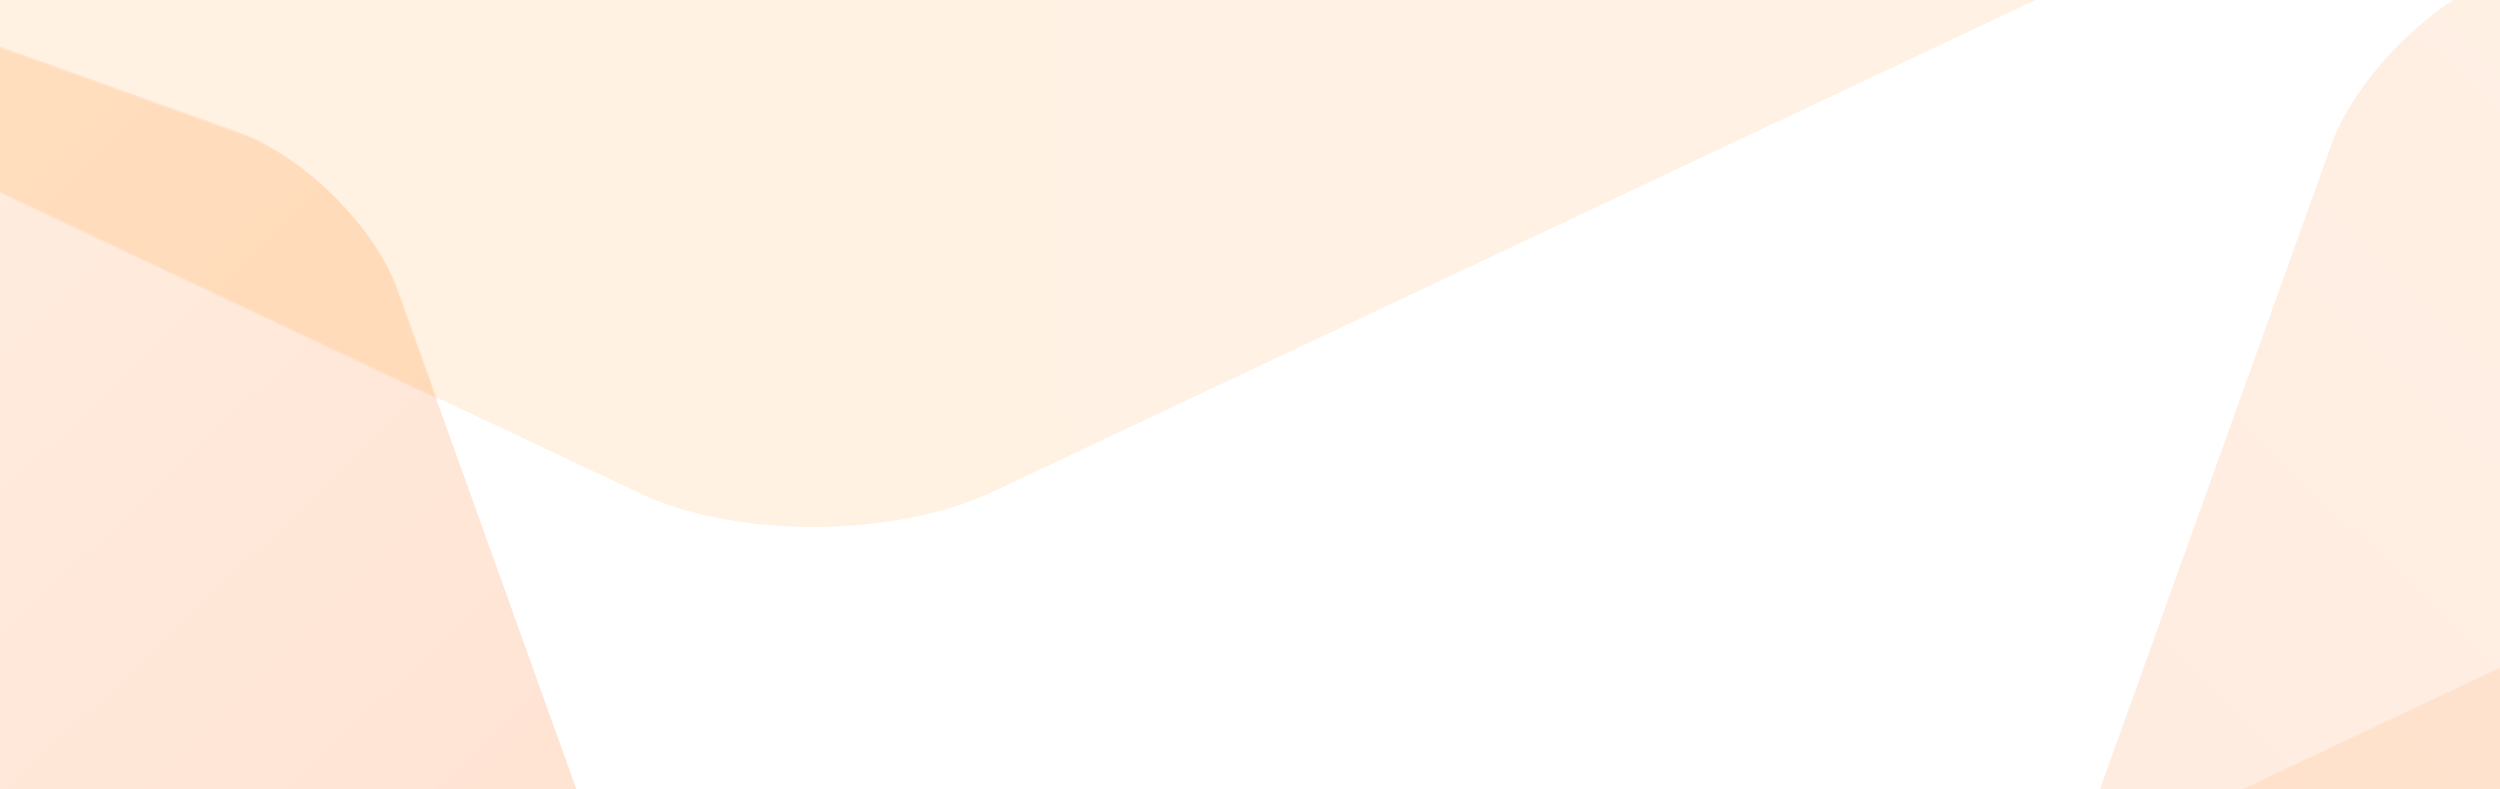 <svg width="1121" height="354" viewBox="0 0 1121 354" fill="none" xmlns="http://www.w3.org/2000/svg">
<path opacity="0.2" fill-rule="evenodd" clip-rule="evenodd" d="M1332.98 566.814L994.491 407.203C965.657 393.269 965.657 371.734 994.491 359.066L1332.98 199.455C1361.82 185.521 1408.2 185.521 1435.78 199.455L1774.27 359.066C1803.11 373.001 1803.11 394.535 1774.27 407.203L1435.78 566.814C1406.95 579.482 1360.56 579.482 1332.98 566.814Z" fill="url(#paint0_linear)"/>
<path opacity="0.3" fill-rule="evenodd" clip-rule="evenodd" d="M-153.845 318.631L-280.332 -33.58C-290.868 -63.822 -275.64 -79.049 -246.294 -67.618L105.917 58.869C136.159 69.405 168.958 102.205 178.608 131.56L305.095 483.771C315.631 514.013 300.403 529.241 271.057 517.809L-81.154 391.322C-110.5 379.891 -143.3 347.091 -153.845 318.631Z" fill="url(#paint1_linear)"/>
<path opacity="0.2" fill-rule="evenodd" clip-rule="evenodd" d="M1118.76 -9.644L1470.97 -136.13C1501.21 -146.666 1516.44 -131.439 1505.01 -102.092L1378.52 250.118C1367.99 280.36 1335.19 313.16 1305.83 322.809L953.62 449.296C923.378 459.832 908.151 444.605 919.582 415.258L1046.07 63.048C1057.5 33.701 1090.3 0.902 1118.76 -9.644Z" fill="url(#paint2_linear)"/>
<path opacity="0.2" fill-rule="evenodd" clip-rule="evenodd" d="M446.671 -361.688L982.438 -109.053C1028.08 -86.998 1028.08 -52.912 982.438 -32.862L446.671 219.773C401.032 241.828 327.612 241.828 283.957 219.773L-251.81 -32.862C-297.45 -54.917 -297.45 -89.003 -251.81 -109.053L283.957 -361.688C329.596 -381.738 403.016 -381.738 446.671 -361.688Z" fill="url(#paint3_linear)"/>
<path opacity="0.2" fill-rule="evenodd" clip-rule="evenodd" d="M196.268 179.165L-250.811 -31.65C-266.424 -39.195 -276.696 -48.148 -281.627 -57.466C-277.941 -69.864 -264.707 -73.968 -245.295 -66.406L106.916 60.081C137.158 70.617 169.958 103.417 179.608 132.772L196.268 179.165Z" fill="#FFCC8D"/>
<defs>
<linearGradient id="paint0_linear" x1="1188.97" y1="283.031" x2="1738.22" y2="557.656" gradientUnits="userSpaceOnUse">
<stop stop-color="#FFBB7C"/>
<stop offset="1" stop-color="#FF8863"/>
</linearGradient>
<linearGradient id="paint1_linear" x1="-278.256" y1="-67.656" x2="275.53" y2="512.993" gradientUnits="userSpaceOnUse">
<stop stop-color="#FFD6AF"/>
<stop offset="1" stop-color="#FF9C64"/>
</linearGradient>
<linearGradient id="paint2_linear" x1="929.439" y1="449.013" x2="1548.1" y2="-175.683" gradientUnits="userSpaceOnUse">
<stop stop-color="#FF9B63"/>
<stop offset="1" stop-color="#FFC98A"/>
</linearGradient>
<linearGradient id="paint3_linear" x1="-278.558" y1="-60.243" x2="1113.03" y2="-66.998" gradientUnits="userSpaceOnUse">
<stop stop-color="#FFBE6F"/>
<stop offset="1" stop-color="#FFBF7B"/>
</linearGradient>
</defs>
</svg>

